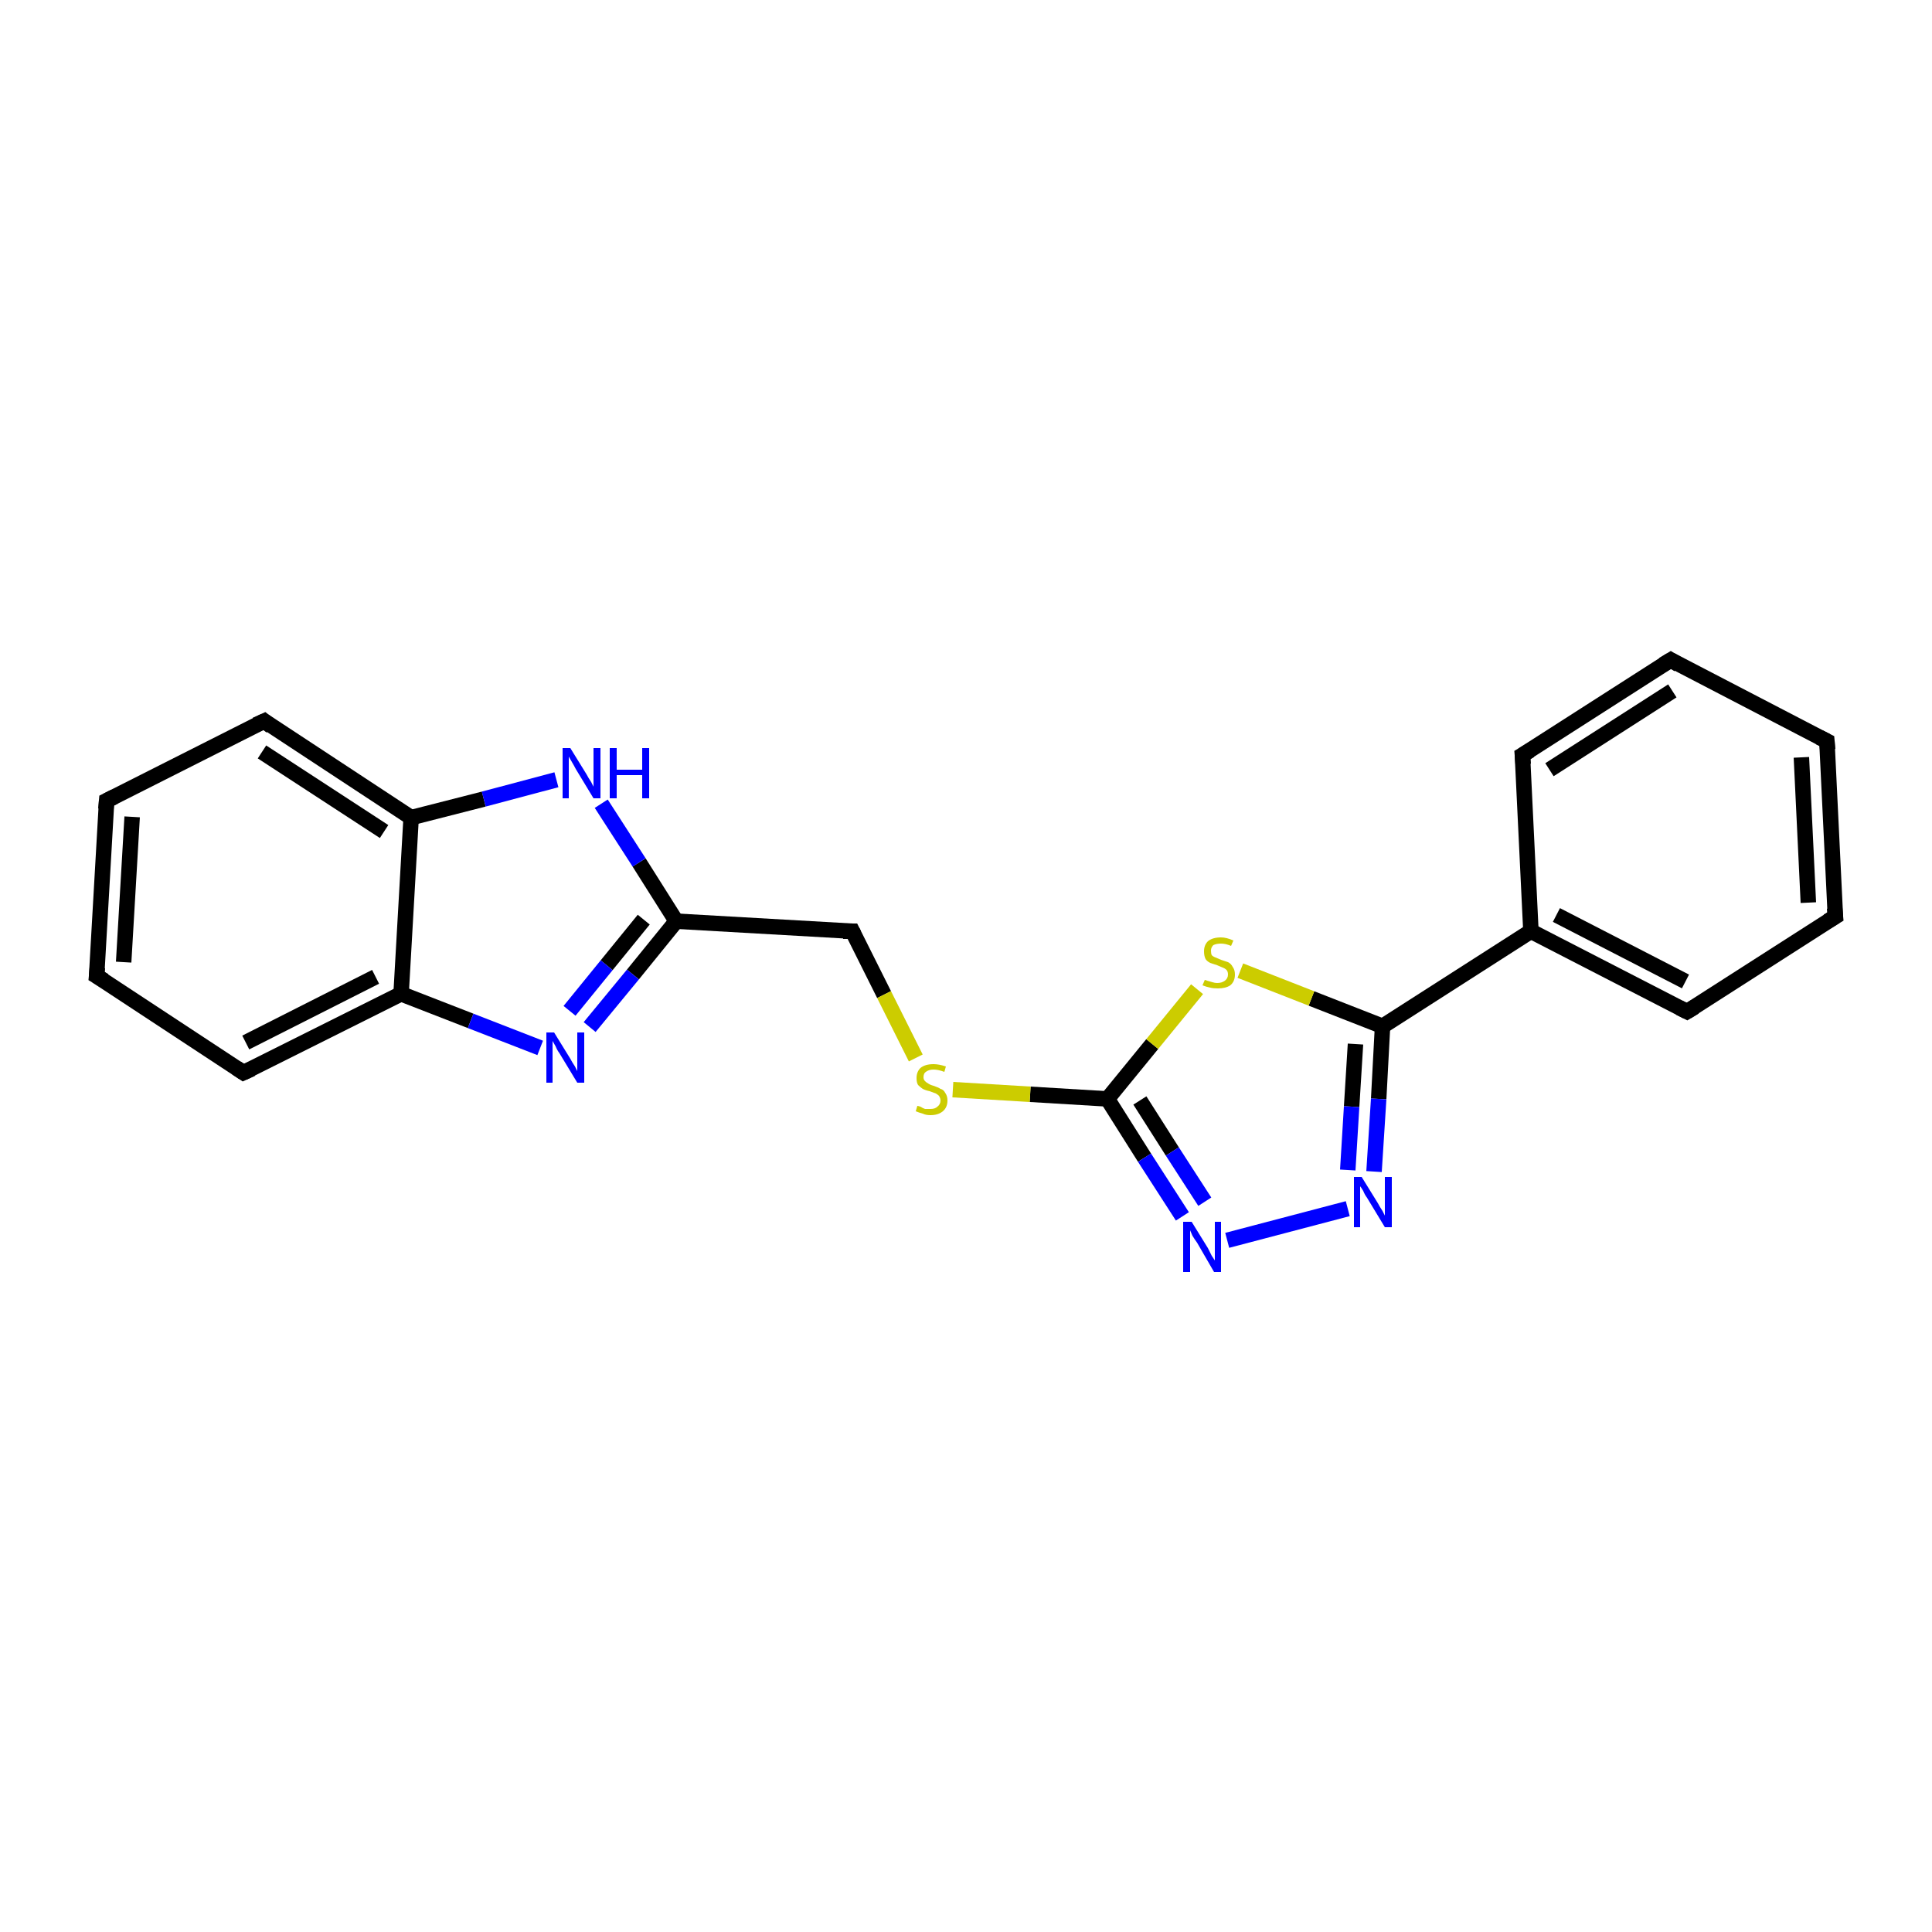 <?xml version='1.0' encoding='iso-8859-1'?>
<svg version='1.1' baseProfile='full'
              xmlns='http://www.w3.org/2000/svg'
                      xmlns:rdkit='http://www.rdkit.org/xml'
                      xmlns:xlink='http://www.w3.org/1999/xlink'
                  xml:space='preserve'
width='250px' height='250px' viewBox='0 0 250 250'>
<!-- END OF HEADER -->
<rect style='opacity:1.0;fill:#FFFFFF;stroke:none' width='250.0' height='250.0' x='0.0' y='0.0'> </rect>
<path class='bond-0 atom-0 atom-1' d='M 236.4,95.9 L 237.5,118.6' style='fill:none;fill-rule:evenodd;stroke:#000000;stroke-width:2.0px;stroke-linecap:butt;stroke-linejoin:miter;stroke-opacity:1' />
<path class='bond-0 atom-0 atom-1' d='M 233.1,98.0 L 234.0,116.8' style='fill:none;fill-rule:evenodd;stroke:#000000;stroke-width:2.0px;stroke-linecap:butt;stroke-linejoin:miter;stroke-opacity:1' />
<path class='bond-1 atom-0 atom-2' d='M 236.4,95.9 L 216.2,85.4' style='fill:none;fill-rule:evenodd;stroke:#000000;stroke-width:2.0px;stroke-linecap:butt;stroke-linejoin:miter;stroke-opacity:1' />
<path class='bond-2 atom-1 atom-5' d='M 237.5,118.6 L 218.3,130.9' style='fill:none;fill-rule:evenodd;stroke:#000000;stroke-width:2.0px;stroke-linecap:butt;stroke-linejoin:miter;stroke-opacity:1' />
<path class='bond-3 atom-2 atom-6' d='M 216.2,85.4 L 197.0,97.7' style='fill:none;fill-rule:evenodd;stroke:#000000;stroke-width:2.0px;stroke-linecap:butt;stroke-linejoin:miter;stroke-opacity:1' />
<path class='bond-3 atom-2 atom-6' d='M 216.4,89.4 L 200.5,99.6' style='fill:none;fill-rule:evenodd;stroke:#000000;stroke-width:2.0px;stroke-linecap:butt;stroke-linejoin:miter;stroke-opacity:1' />
<path class='bond-4 atom-3 atom-4' d='M 12.5,126.3 L 13.8,103.6' style='fill:none;fill-rule:evenodd;stroke:#000000;stroke-width:2.0px;stroke-linecap:butt;stroke-linejoin:miter;stroke-opacity:1' />
<path class='bond-4 atom-3 atom-4' d='M 16.0,124.5 L 17.1,105.7' style='fill:none;fill-rule:evenodd;stroke:#000000;stroke-width:2.0px;stroke-linecap:butt;stroke-linejoin:miter;stroke-opacity:1' />
<path class='bond-5 atom-3 atom-7' d='M 12.5,126.3 L 31.5,138.8' style='fill:none;fill-rule:evenodd;stroke:#000000;stroke-width:2.0px;stroke-linecap:butt;stroke-linejoin:miter;stroke-opacity:1' />
<path class='bond-6 atom-4 atom-8' d='M 13.8,103.6 L 34.2,93.3' style='fill:none;fill-rule:evenodd;stroke:#000000;stroke-width:2.0px;stroke-linecap:butt;stroke-linejoin:miter;stroke-opacity:1' />
<path class='bond-7 atom-5 atom-10' d='M 218.3,130.9 L 198.1,120.5' style='fill:none;fill-rule:evenodd;stroke:#000000;stroke-width:2.0px;stroke-linecap:butt;stroke-linejoin:miter;stroke-opacity:1' />
<path class='bond-7 atom-5 atom-10' d='M 218.1,127.0 L 201.4,118.4' style='fill:none;fill-rule:evenodd;stroke:#000000;stroke-width:2.0px;stroke-linecap:butt;stroke-linejoin:miter;stroke-opacity:1' />
<path class='bond-8 atom-6 atom-10' d='M 197.0,97.7 L 198.1,120.5' style='fill:none;fill-rule:evenodd;stroke:#000000;stroke-width:2.0px;stroke-linecap:butt;stroke-linejoin:miter;stroke-opacity:1' />
<path class='bond-9 atom-7 atom-11' d='M 31.5,138.8 L 51.9,128.6' style='fill:none;fill-rule:evenodd;stroke:#000000;stroke-width:2.0px;stroke-linecap:butt;stroke-linejoin:miter;stroke-opacity:1' />
<path class='bond-9 atom-7 atom-11' d='M 31.8,134.9 L 48.6,126.4' style='fill:none;fill-rule:evenodd;stroke:#000000;stroke-width:2.0px;stroke-linecap:butt;stroke-linejoin:miter;stroke-opacity:1' />
<path class='bond-10 atom-8 atom-12' d='M 34.2,93.3 L 53.2,105.8' style='fill:none;fill-rule:evenodd;stroke:#000000;stroke-width:2.0px;stroke-linecap:butt;stroke-linejoin:miter;stroke-opacity:1' />
<path class='bond-10 atom-8 atom-12' d='M 33.9,97.3 L 49.7,107.6' style='fill:none;fill-rule:evenodd;stroke:#000000;stroke-width:2.0px;stroke-linecap:butt;stroke-linejoin:miter;stroke-opacity:1' />
<path class='bond-11 atom-9 atom-13' d='M 110.3,120.5 L 87.5,119.2' style='fill:none;fill-rule:evenodd;stroke:#000000;stroke-width:2.0px;stroke-linecap:butt;stroke-linejoin:miter;stroke-opacity:1' />
<path class='bond-12 atom-9 atom-20' d='M 110.3,120.5 L 114.4,128.7' style='fill:none;fill-rule:evenodd;stroke:#000000;stroke-width:2.0px;stroke-linecap:butt;stroke-linejoin:miter;stroke-opacity:1' />
<path class='bond-12 atom-9 atom-20' d='M 114.4,128.7 L 118.5,136.9' style='fill:none;fill-rule:evenodd;stroke:#CCCC00;stroke-width:2.0px;stroke-linecap:butt;stroke-linejoin:miter;stroke-opacity:1' />
<path class='bond-13 atom-10 atom-14' d='M 198.1,120.5 L 178.9,132.8' style='fill:none;fill-rule:evenodd;stroke:#000000;stroke-width:2.0px;stroke-linecap:butt;stroke-linejoin:miter;stroke-opacity:1' />
<path class='bond-14 atom-11 atom-12' d='M 51.9,128.6 L 53.2,105.8' style='fill:none;fill-rule:evenodd;stroke:#000000;stroke-width:2.0px;stroke-linecap:butt;stroke-linejoin:miter;stroke-opacity:1' />
<path class='bond-15 atom-11 atom-16' d='M 51.9,128.6 L 60.9,132.1' style='fill:none;fill-rule:evenodd;stroke:#000000;stroke-width:2.0px;stroke-linecap:butt;stroke-linejoin:miter;stroke-opacity:1' />
<path class='bond-15 atom-11 atom-16' d='M 60.9,132.1 L 69.9,135.6' style='fill:none;fill-rule:evenodd;stroke:#0000FF;stroke-width:2.0px;stroke-linecap:butt;stroke-linejoin:miter;stroke-opacity:1' />
<path class='bond-16 atom-12 atom-17' d='M 53.2,105.8 L 62.6,103.4' style='fill:none;fill-rule:evenodd;stroke:#000000;stroke-width:2.0px;stroke-linecap:butt;stroke-linejoin:miter;stroke-opacity:1' />
<path class='bond-16 atom-12 atom-17' d='M 62.6,103.4 L 72.0,100.9' style='fill:none;fill-rule:evenodd;stroke:#0000FF;stroke-width:2.0px;stroke-linecap:butt;stroke-linejoin:miter;stroke-opacity:1' />
<path class='bond-17 atom-13 atom-16' d='M 87.5,119.2 L 81.9,126.1' style='fill:none;fill-rule:evenodd;stroke:#000000;stroke-width:2.0px;stroke-linecap:butt;stroke-linejoin:miter;stroke-opacity:1' />
<path class='bond-17 atom-13 atom-16' d='M 81.9,126.1 L 76.3,132.9' style='fill:none;fill-rule:evenodd;stroke:#0000FF;stroke-width:2.0px;stroke-linecap:butt;stroke-linejoin:miter;stroke-opacity:1' />
<path class='bond-17 atom-13 atom-16' d='M 83.3,119.0 L 78.5,124.9' style='fill:none;fill-rule:evenodd;stroke:#000000;stroke-width:2.0px;stroke-linecap:butt;stroke-linejoin:miter;stroke-opacity:1' />
<path class='bond-17 atom-13 atom-16' d='M 78.5,124.9 L 73.7,130.8' style='fill:none;fill-rule:evenodd;stroke:#0000FF;stroke-width:2.0px;stroke-linecap:butt;stroke-linejoin:miter;stroke-opacity:1' />
<path class='bond-18 atom-13 atom-17' d='M 87.5,119.2 L 82.7,111.6' style='fill:none;fill-rule:evenodd;stroke:#000000;stroke-width:2.0px;stroke-linecap:butt;stroke-linejoin:miter;stroke-opacity:1' />
<path class='bond-18 atom-13 atom-17' d='M 82.7,111.6 L 77.8,104.0' style='fill:none;fill-rule:evenodd;stroke:#0000FF;stroke-width:2.0px;stroke-linecap:butt;stroke-linejoin:miter;stroke-opacity:1' />
<path class='bond-19 atom-14 atom-18' d='M 178.9,132.8 L 178.4,142.2' style='fill:none;fill-rule:evenodd;stroke:#000000;stroke-width:2.0px;stroke-linecap:butt;stroke-linejoin:miter;stroke-opacity:1' />
<path class='bond-19 atom-14 atom-18' d='M 178.4,142.2 L 177.8,151.6' style='fill:none;fill-rule:evenodd;stroke:#0000FF;stroke-width:2.0px;stroke-linecap:butt;stroke-linejoin:miter;stroke-opacity:1' />
<path class='bond-19 atom-14 atom-18' d='M 175.4,135.1 L 174.9,143.2' style='fill:none;fill-rule:evenodd;stroke:#000000;stroke-width:2.0px;stroke-linecap:butt;stroke-linejoin:miter;stroke-opacity:1' />
<path class='bond-19 atom-14 atom-18' d='M 174.9,143.2 L 174.4,151.4' style='fill:none;fill-rule:evenodd;stroke:#0000FF;stroke-width:2.0px;stroke-linecap:butt;stroke-linejoin:miter;stroke-opacity:1' />
<path class='bond-20 atom-14 atom-21' d='M 178.9,132.8 L 169.7,129.2' style='fill:none;fill-rule:evenodd;stroke:#000000;stroke-width:2.0px;stroke-linecap:butt;stroke-linejoin:miter;stroke-opacity:1' />
<path class='bond-20 atom-14 atom-21' d='M 169.7,129.2 L 160.5,125.6' style='fill:none;fill-rule:evenodd;stroke:#CCCC00;stroke-width:2.0px;stroke-linecap:butt;stroke-linejoin:miter;stroke-opacity:1' />
<path class='bond-21 atom-15 atom-19' d='M 143.3,142.2 L 148.1,149.8' style='fill:none;fill-rule:evenodd;stroke:#000000;stroke-width:2.0px;stroke-linecap:butt;stroke-linejoin:miter;stroke-opacity:1' />
<path class='bond-21 atom-15 atom-19' d='M 148.1,149.8 L 153.0,157.4' style='fill:none;fill-rule:evenodd;stroke:#0000FF;stroke-width:2.0px;stroke-linecap:butt;stroke-linejoin:miter;stroke-opacity:1' />
<path class='bond-21 atom-15 atom-19' d='M 147.5,142.4 L 151.7,149.0' style='fill:none;fill-rule:evenodd;stroke:#000000;stroke-width:2.0px;stroke-linecap:butt;stroke-linejoin:miter;stroke-opacity:1' />
<path class='bond-21 atom-15 atom-19' d='M 151.7,149.0 L 155.9,155.5' style='fill:none;fill-rule:evenodd;stroke:#0000FF;stroke-width:2.0px;stroke-linecap:butt;stroke-linejoin:miter;stroke-opacity:1' />
<path class='bond-22 atom-15 atom-20' d='M 143.3,142.2 L 133.3,141.6' style='fill:none;fill-rule:evenodd;stroke:#000000;stroke-width:2.0px;stroke-linecap:butt;stroke-linejoin:miter;stroke-opacity:1' />
<path class='bond-22 atom-15 atom-20' d='M 133.3,141.6 L 123.3,141.0' style='fill:none;fill-rule:evenodd;stroke:#CCCC00;stroke-width:2.0px;stroke-linecap:butt;stroke-linejoin:miter;stroke-opacity:1' />
<path class='bond-23 atom-15 atom-21' d='M 143.3,142.2 L 149.1,135.1' style='fill:none;fill-rule:evenodd;stroke:#000000;stroke-width:2.0px;stroke-linecap:butt;stroke-linejoin:miter;stroke-opacity:1' />
<path class='bond-23 atom-15 atom-21' d='M 149.1,135.1 L 154.9,128.0' style='fill:none;fill-rule:evenodd;stroke:#CCCC00;stroke-width:2.0px;stroke-linecap:butt;stroke-linejoin:miter;stroke-opacity:1' />
<path class='bond-24 atom-18 atom-19' d='M 174.4,156.4 L 158.8,160.5' style='fill:none;fill-rule:evenodd;stroke:#0000FF;stroke-width:2.0px;stroke-linecap:butt;stroke-linejoin:miter;stroke-opacity:1' />
<path d='M 236.5,97.0 L 236.4,95.9 L 235.4,95.4' style='fill:none;stroke:#000000;stroke-width:2.0px;stroke-linecap:butt;stroke-linejoin:miter;stroke-opacity:1;' />
<path d='M 237.4,117.5 L 237.5,118.6 L 236.5,119.2' style='fill:none;stroke:#000000;stroke-width:2.0px;stroke-linecap:butt;stroke-linejoin:miter;stroke-opacity:1;' />
<path d='M 217.2,86.0 L 216.2,85.4 L 215.2,86.0' style='fill:none;stroke:#000000;stroke-width:2.0px;stroke-linecap:butt;stroke-linejoin:miter;stroke-opacity:1;' />
<path d='M 12.6,125.2 L 12.5,126.3 L 13.5,126.9' style='fill:none;stroke:#000000;stroke-width:2.0px;stroke-linecap:butt;stroke-linejoin:miter;stroke-opacity:1;' />
<path d='M 13.7,104.7 L 13.8,103.6 L 14.8,103.1' style='fill:none;stroke:#000000;stroke-width:2.0px;stroke-linecap:butt;stroke-linejoin:miter;stroke-opacity:1;' />
<path d='M 219.3,130.3 L 218.3,130.9 L 217.3,130.4' style='fill:none;stroke:#000000;stroke-width:2.0px;stroke-linecap:butt;stroke-linejoin:miter;stroke-opacity:1;' />
<path d='M 198.0,97.1 L 197.0,97.7 L 197.1,98.9' style='fill:none;stroke:#000000;stroke-width:2.0px;stroke-linecap:butt;stroke-linejoin:miter;stroke-opacity:1;' />
<path d='M 30.6,138.2 L 31.5,138.8 L 32.6,138.3' style='fill:none;stroke:#000000;stroke-width:2.0px;stroke-linecap:butt;stroke-linejoin:miter;stroke-opacity:1;' />
<path d='M 33.1,93.8 L 34.2,93.3 L 35.1,94.0' style='fill:none;stroke:#000000;stroke-width:2.0px;stroke-linecap:butt;stroke-linejoin:miter;stroke-opacity:1;' />
<path d='M 109.1,120.5 L 110.3,120.5 L 110.5,120.9' style='fill:none;stroke:#000000;stroke-width:2.0px;stroke-linecap:butt;stroke-linejoin:miter;stroke-opacity:1;' />
<path class='atom-16' d='M 71.7 133.6
L 73.8 137.0
Q 74.0 137.4, 74.4 138.0
Q 74.7 138.6, 74.7 138.6
L 74.7 133.6
L 75.6 133.6
L 75.6 140.1
L 74.7 140.1
L 72.4 136.3
Q 72.1 135.9, 71.9 135.4
Q 71.6 134.9, 71.5 134.7
L 71.5 140.1
L 70.7 140.1
L 70.7 133.6
L 71.7 133.6
' fill='#0000FF'/>
<path class='atom-17' d='M 73.8 96.8
L 75.9 100.2
Q 76.1 100.6, 76.5 101.2
Q 76.8 101.8, 76.8 101.8
L 76.8 96.8
L 77.7 96.8
L 77.7 103.3
L 76.8 103.3
L 74.5 99.5
Q 74.3 99.1, 74.0 98.6
Q 73.7 98.1, 73.6 97.9
L 73.6 103.3
L 72.8 103.3
L 72.8 96.8
L 73.8 96.8
' fill='#0000FF'/>
<path class='atom-17' d='M 78.9 96.8
L 79.8 96.8
L 79.8 99.6
L 83.1 99.6
L 83.1 96.8
L 84.0 96.8
L 84.0 103.3
L 83.1 103.3
L 83.1 100.3
L 79.8 100.3
L 79.8 103.3
L 78.9 103.3
L 78.9 96.8
' fill='#0000FF'/>
<path class='atom-18' d='M 176.2 152.3
L 178.3 155.7
Q 178.5 156.1, 178.9 156.7
Q 179.2 157.3, 179.2 157.3
L 179.2 152.3
L 180.1 152.3
L 180.1 158.8
L 179.2 158.8
L 176.9 155.0
Q 176.6 154.6, 176.4 154.1
Q 176.1 153.6, 176.0 153.5
L 176.0 158.8
L 175.2 158.8
L 175.2 152.3
L 176.2 152.3
' fill='#0000FF'/>
<path class='atom-19' d='M 154.2 158.1
L 156.3 161.5
Q 156.5 161.9, 156.8 162.5
Q 157.2 163.1, 157.2 163.1
L 157.2 158.1
L 158.0 158.1
L 158.0 164.6
L 157.1 164.6
L 154.9 160.8
Q 154.6 160.4, 154.3 159.9
Q 154.1 159.4, 154.0 159.2
L 154.0 164.6
L 153.1 164.6
L 153.1 158.1
L 154.2 158.1
' fill='#0000FF'/>
<path class='atom-20' d='M 118.7 143.1
Q 118.8 143.1, 119.1 143.2
Q 119.4 143.4, 119.7 143.5
Q 120.0 143.5, 120.4 143.5
Q 121.0 143.5, 121.3 143.2
Q 121.7 142.9, 121.7 142.4
Q 121.7 142.1, 121.5 141.8
Q 121.3 141.6, 121.1 141.5
Q 120.8 141.4, 120.3 141.2
Q 119.8 141.1, 119.4 140.9
Q 119.1 140.7, 118.8 140.4
Q 118.6 140.1, 118.6 139.5
Q 118.6 138.7, 119.1 138.2
Q 119.7 137.7, 120.8 137.7
Q 121.5 137.7, 122.4 138.0
L 122.2 138.7
Q 121.4 138.4, 120.8 138.4
Q 120.2 138.4, 119.8 138.7
Q 119.5 138.9, 119.5 139.4
Q 119.5 139.7, 119.7 139.9
Q 119.9 140.1, 120.1 140.2
Q 120.4 140.4, 120.8 140.5
Q 121.4 140.7, 121.7 140.9
Q 122.1 141.0, 122.3 141.4
Q 122.6 141.8, 122.6 142.4
Q 122.6 143.3, 122.0 143.8
Q 121.4 144.3, 120.4 144.3
Q 119.8 144.3, 119.4 144.1
Q 119.0 144.0, 118.5 143.8
L 118.7 143.1
' fill='#CCCC00'/>
<path class='atom-21' d='M 155.9 126.8
Q 155.9 126.8, 156.2 126.9
Q 156.5 127.0, 156.9 127.1
Q 157.2 127.2, 157.5 127.2
Q 158.1 127.2, 158.5 126.9
Q 158.9 126.6, 158.9 126.1
Q 158.9 125.7, 158.7 125.5
Q 158.5 125.3, 158.2 125.2
Q 158.0 125.1, 157.5 124.9
Q 156.9 124.7, 156.6 124.6
Q 156.2 124.4, 156.0 124.1
Q 155.8 123.7, 155.8 123.1
Q 155.8 122.3, 156.3 121.8
Q 156.9 121.3, 158.0 121.3
Q 158.7 121.3, 159.6 121.7
L 159.3 122.4
Q 158.6 122.1, 158.0 122.1
Q 157.4 122.1, 157.0 122.3
Q 156.7 122.6, 156.7 123.0
Q 156.7 123.4, 156.8 123.6
Q 157.0 123.8, 157.3 123.9
Q 157.5 124.0, 158.0 124.2
Q 158.6 124.4, 158.9 124.5
Q 159.3 124.7, 159.5 125.1
Q 159.8 125.5, 159.8 126.1
Q 159.8 127.0, 159.2 127.5
Q 158.6 127.9, 157.6 127.9
Q 157.0 127.9, 156.6 127.8
Q 156.1 127.7, 155.6 127.5
L 155.9 126.8
' fill='#CCCC00'/>
</svg>
